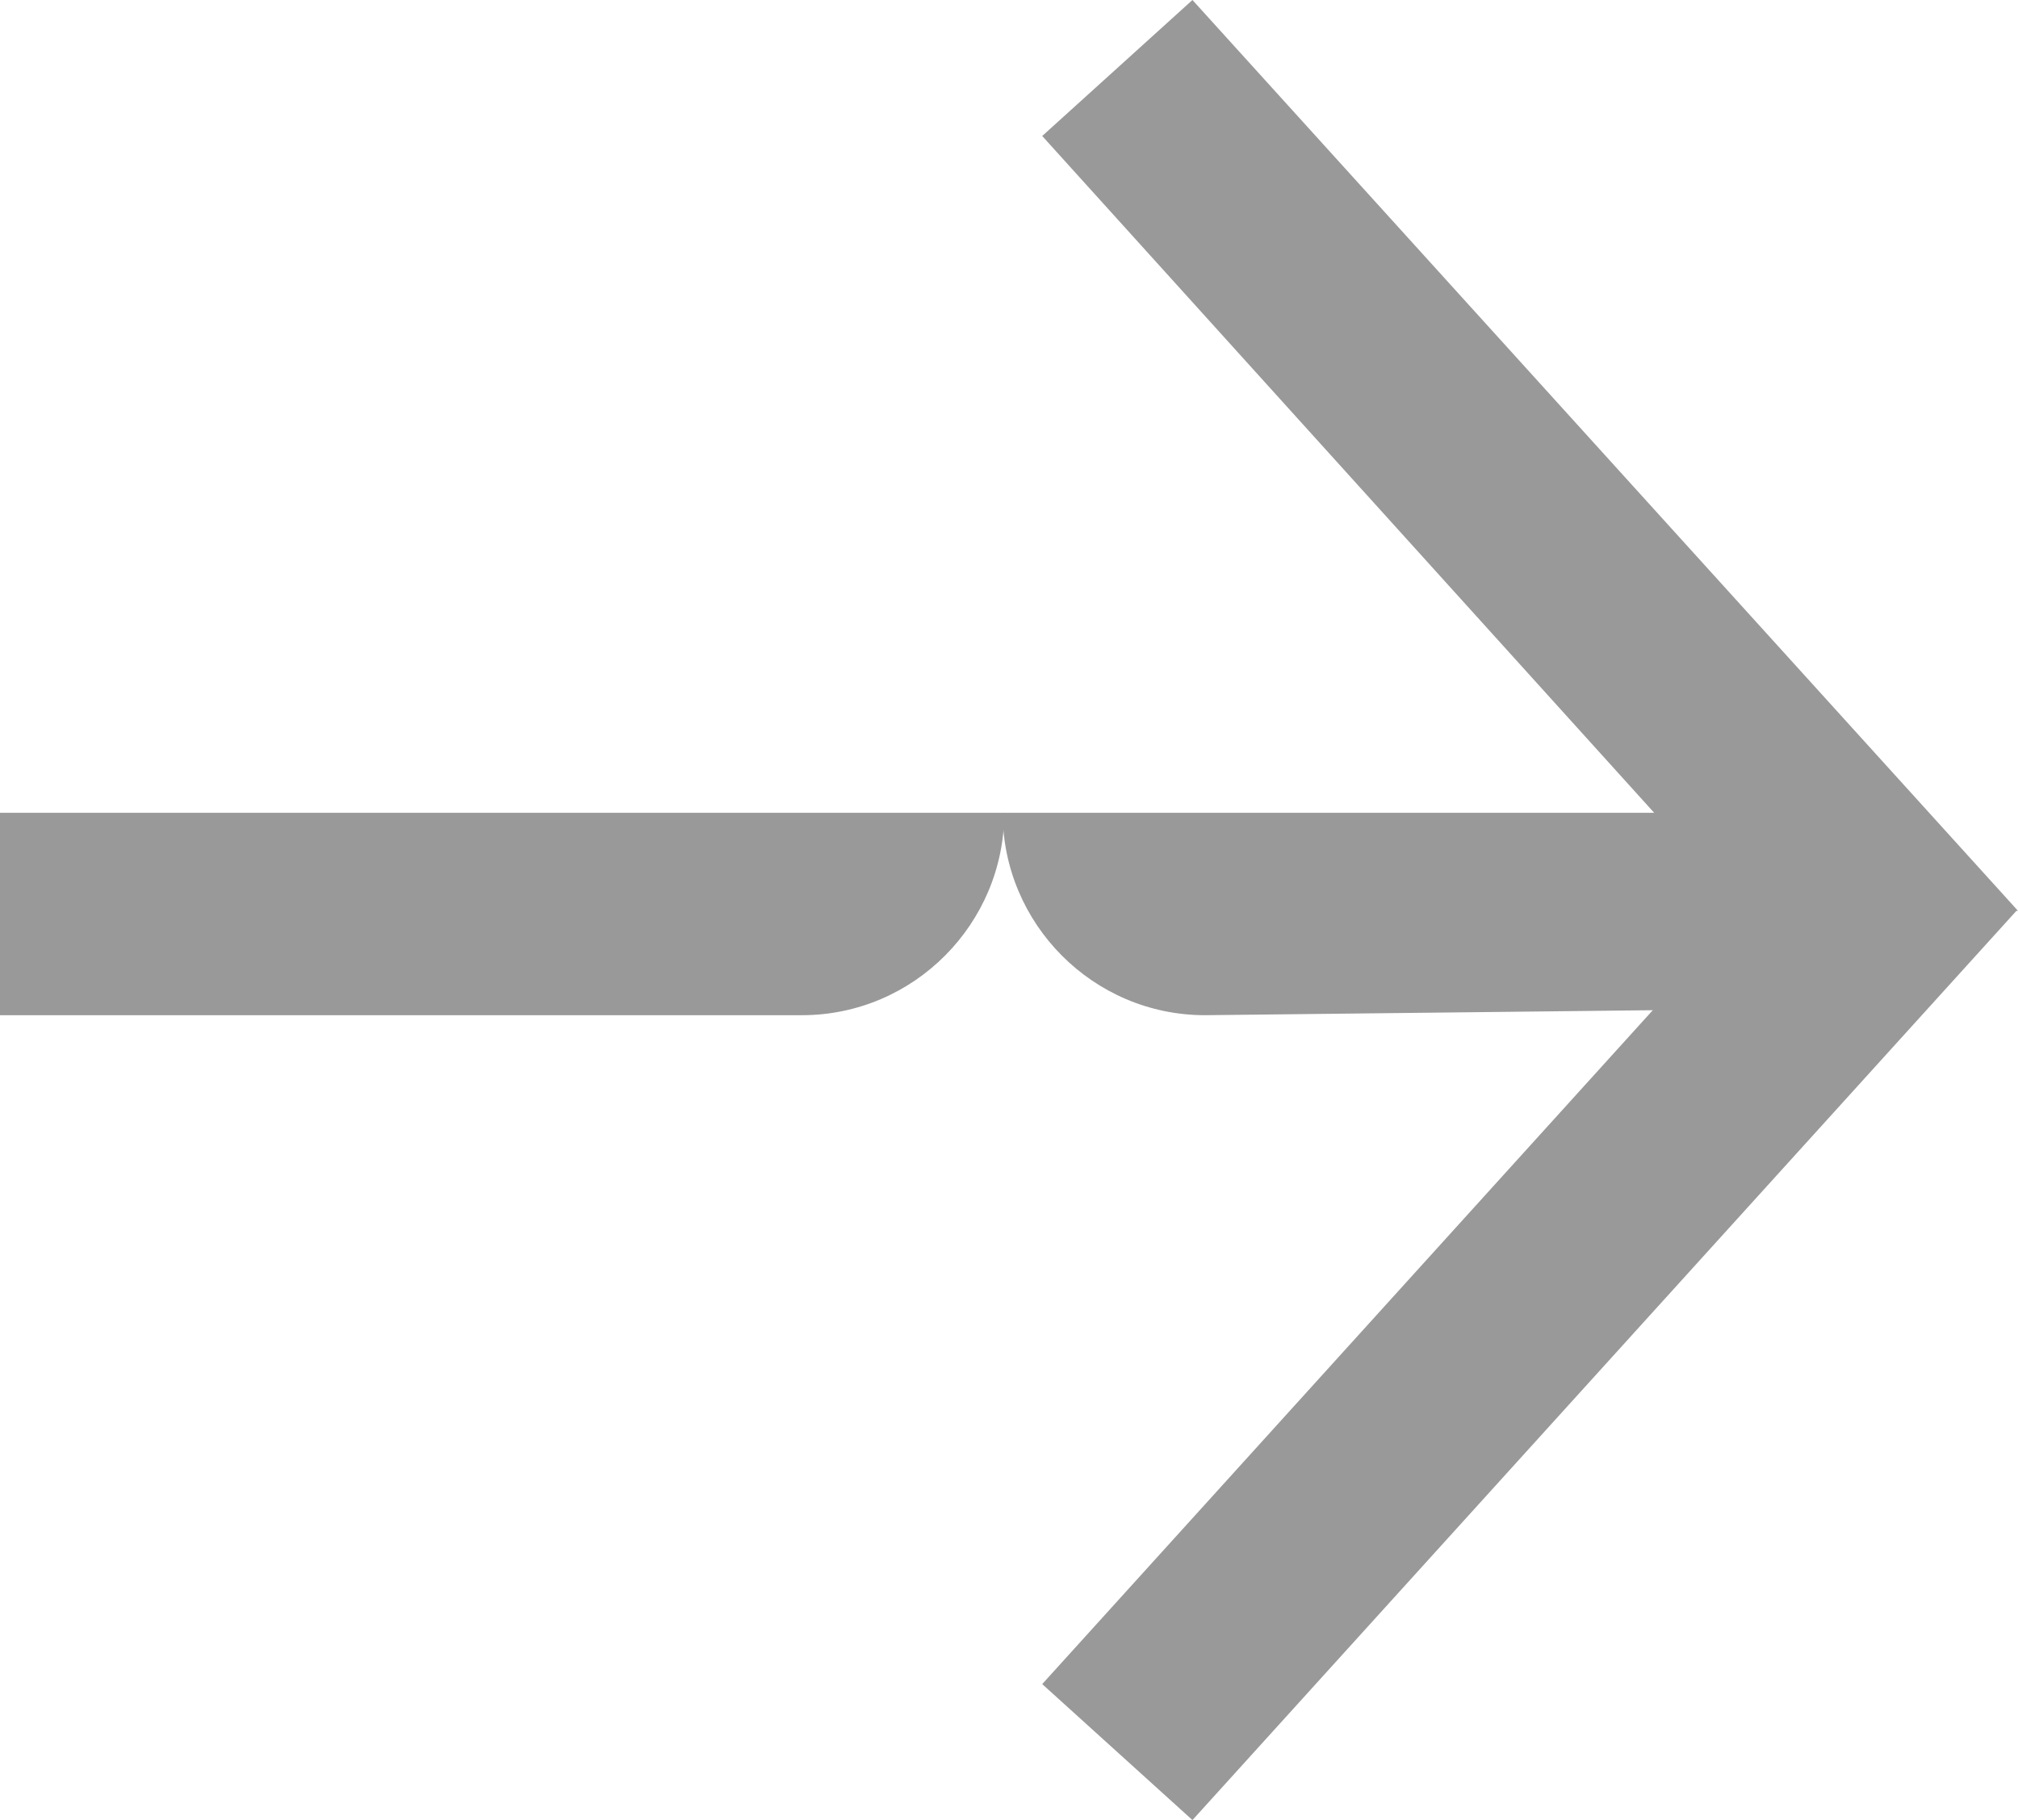 <?xml version="1.0" encoding="UTF-8"?>
<svg id="Ebene_1" data-name="Ebene 1" xmlns="http://www.w3.org/2000/svg" version="1.1" viewBox="0 0 127.6 115.1">
  <defs>
    <style>
      .cls-1 {
        fill: #999;
        stroke-width: 0px;
      }
    </style>
  </defs>
  <g id="Pictos">
    <g>
      <path class="cls-1" d="M112.4,51.4h-49c0,7,5.7,12.8,12.8,12.8l35.9-.4.3-12.4Z"/>
      <path class="cls-1" d="M0,51.4h63.5c0,7-5.7,12.8-12.8,12.8H0v-12.8Z"/>
      <polygon class="cls-1" points="127.6 57.6 75.4 0 65.9 8.6 110.2 57.6 65.9 106.5 75.4 115.1 127.5 57.6 127.6 57.6"/>
    </g>
  </g>
</svg>